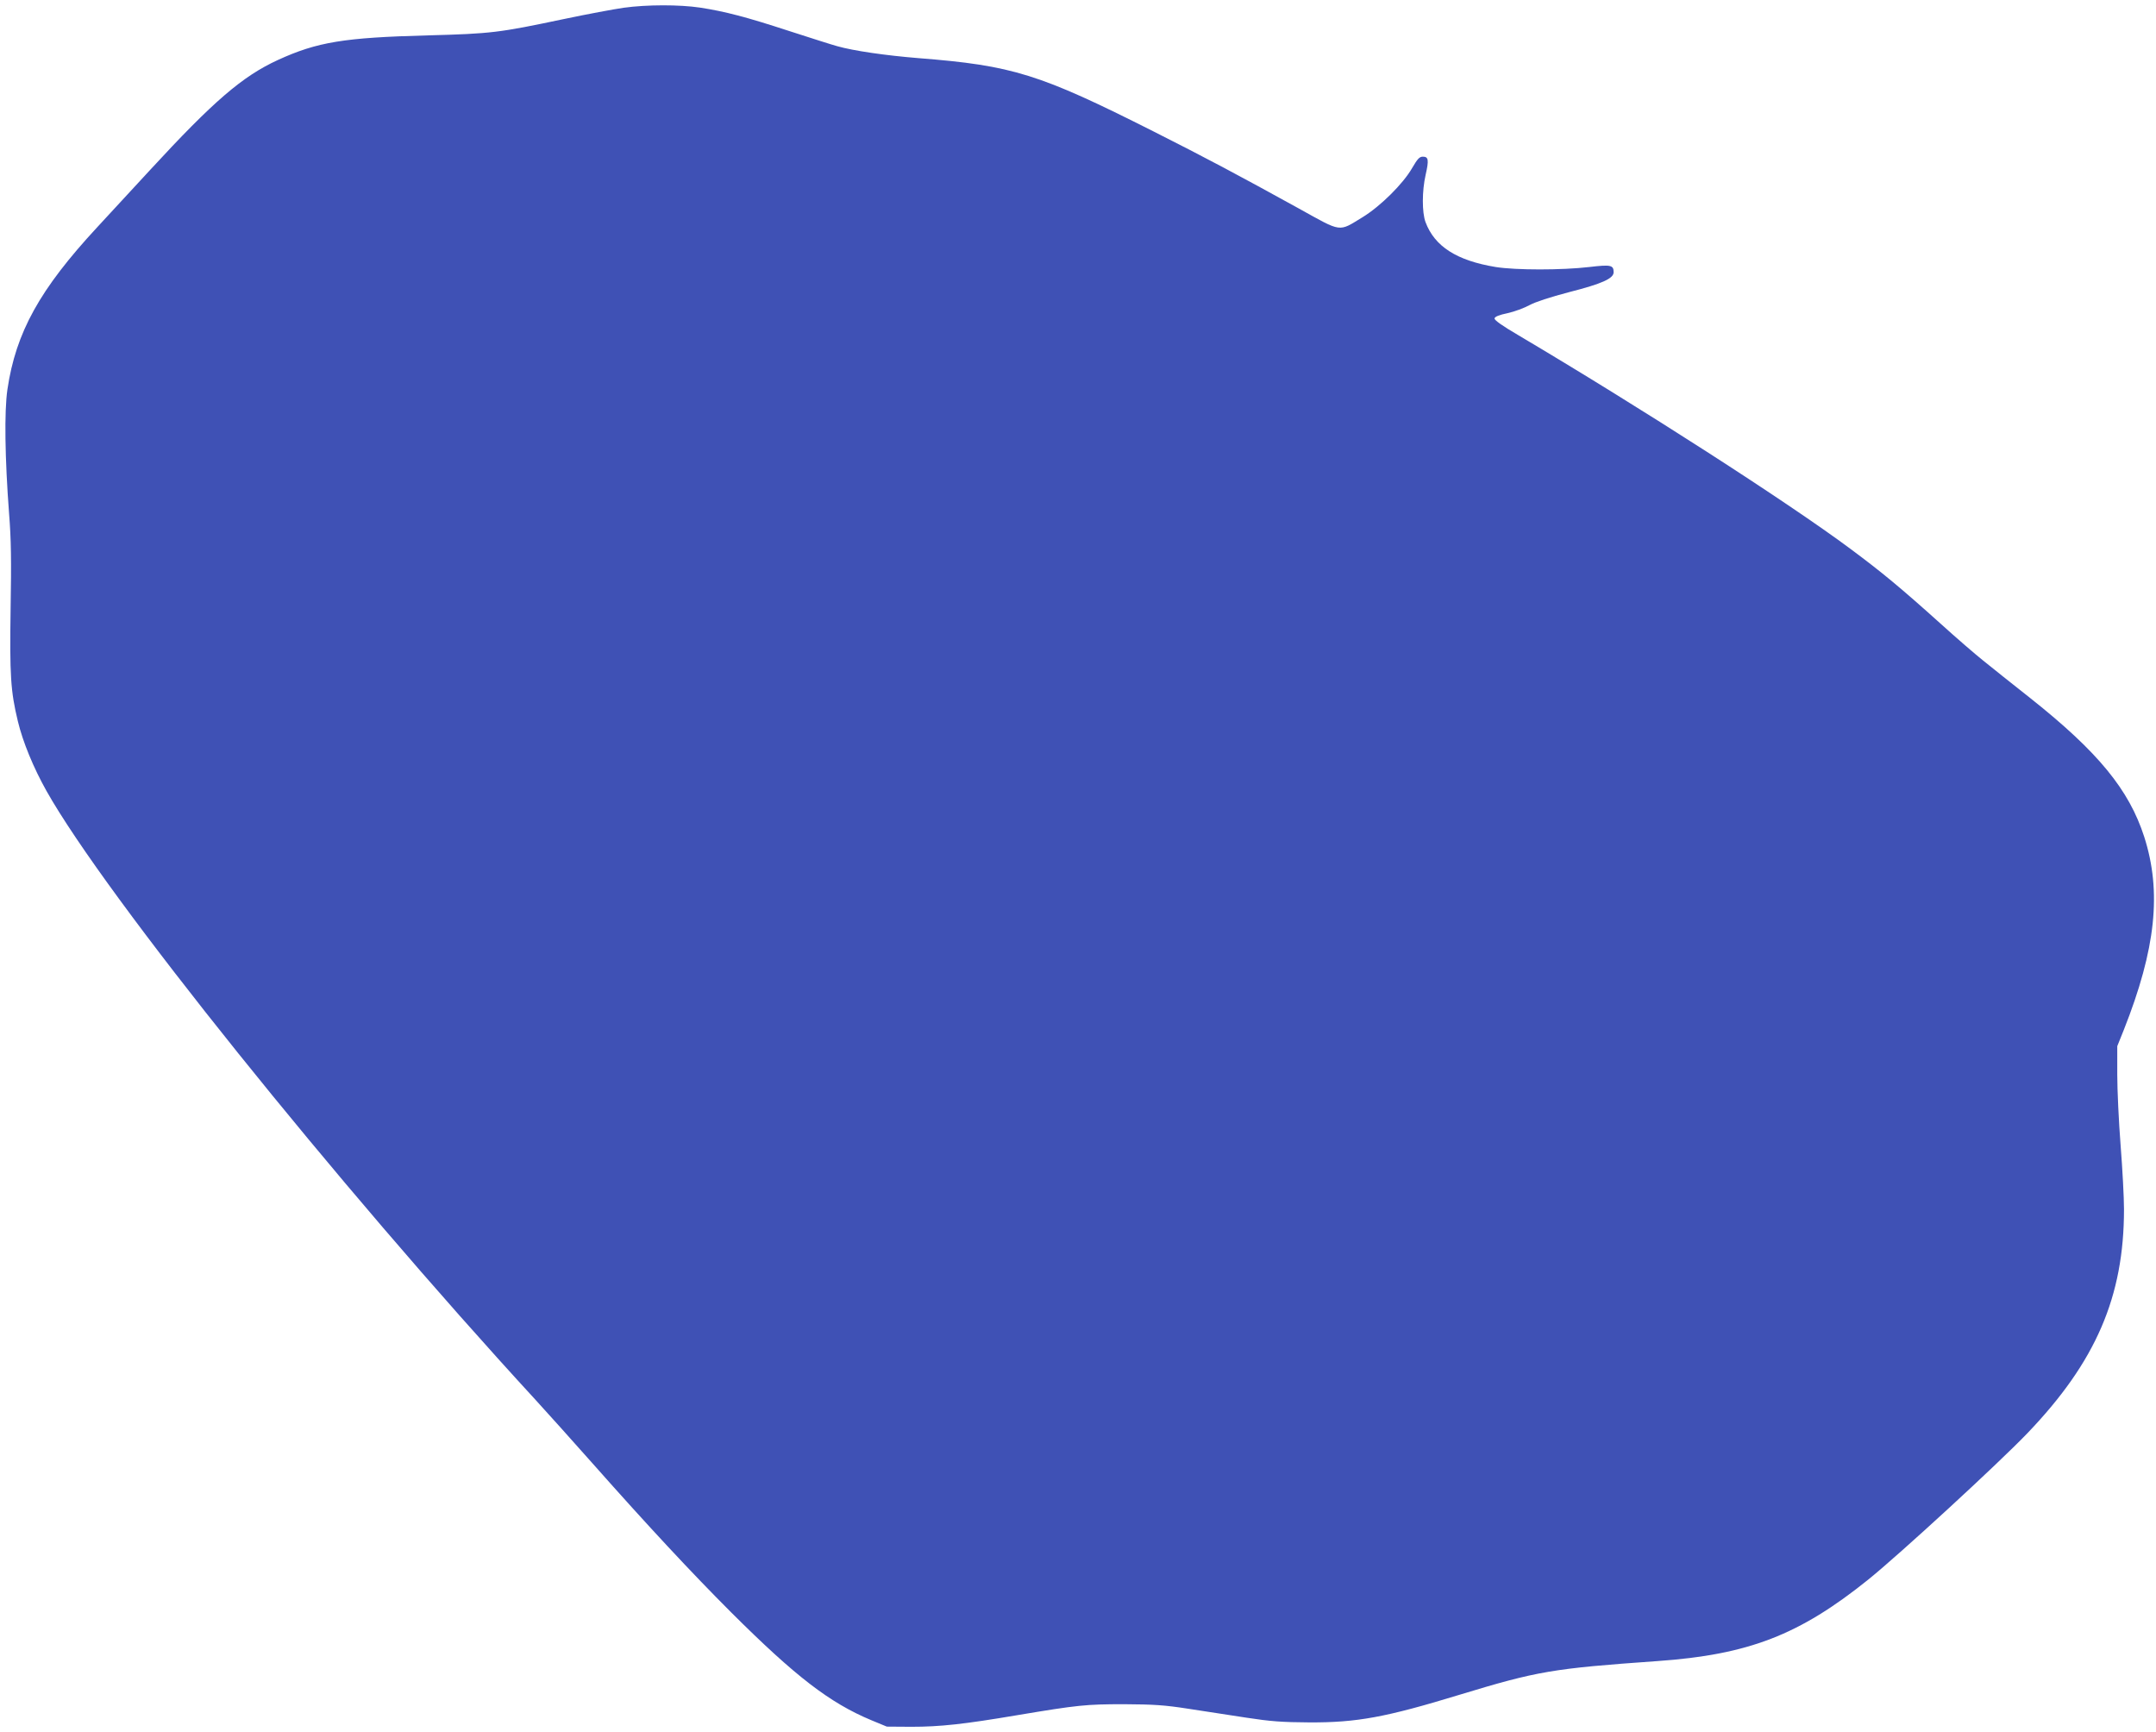 <?xml version="1.0" standalone="no"?>
<!DOCTYPE svg PUBLIC "-//W3C//DTD SVG 20010904//EN"
 "http://www.w3.org/TR/2001/REC-SVG-20010904/DTD/svg10.dtd">
<svg version="1.0" xmlns="http://www.w3.org/2000/svg"
 width="1280pt" height="1028pt" viewBox="0 0 1280 1028"
 preserveAspectRatio="xMidYMid meet">
<g transform="translate(0,1028) scale(0.1,-0.1)"
fill="#3f51b5" stroke="none">
<path d="M3703 10234 c-56 -8 -218 -38 -360 -68 -380 -80 -425 -86 -803 -96
-497 -13 -656 -39 -890 -146 -211 -97 -382 -244 -759 -653 -119 -129 -260
-282 -314 -340 -341 -368 -483 -624 -533 -963 -19 -131 -15 -407 10 -738 12
-151 14 -278 9 -560 -6 -398 0 -493 43 -671 29 -122 93 -277 170 -414 350
-622 1714 -2321 2904 -3615 63 -69 217 -240 341 -380 325 -367 585 -646 819
-880 382 -381 586 -538 833 -641 l92 -38 145 -1 c171 0 311 15 630 69 359 60
407 65 635 65 174 -1 239 -5 380 -27 94 -14 249 -38 345 -53 143 -22 211 -27
375 -28 281 -1 451 30 890 164 464 141 552 156 1175 200 541 38 843 155 1252
484 186 150 768 685 943 867 408 425 575 812 575 1331 0 68 -9 238 -20 378
-11 140 -20 330 -20 422 l0 168 39 97 c190 480 226 819 121 1146 -90 279 -273
503 -675 822 -110 87 -236 187 -280 223 -44 35 -159 134 -255 221 -237 213
-347 304 -534 443 -371 276 -1250 841 -1973 1269 -94 55 -142 89 -140 99 1 10
28 21 77 31 41 9 100 31 131 48 35 19 121 47 235 77 196 50 264 81 264 118 0
43 -17 46 -145 31 -162 -19 -435 -19 -555 0 -231 38 -363 122 -417 267 -21 58
-21 184 1 281 20 88 17 107 -17 107 -20 0 -32 -14 -63 -67 -53 -93 -188 -227
-294 -292 -146 -89 -120 -92 -380 52 -368 203 -549 299 -860 456 -680 343
-837 392 -1398 436 -196 16 -383 43 -482 71 -30 8 -158 49 -285 90 -254 83
-380 116 -530 139 -121 18 -314 18 -452 -1z"/>
</g>
</svg>
